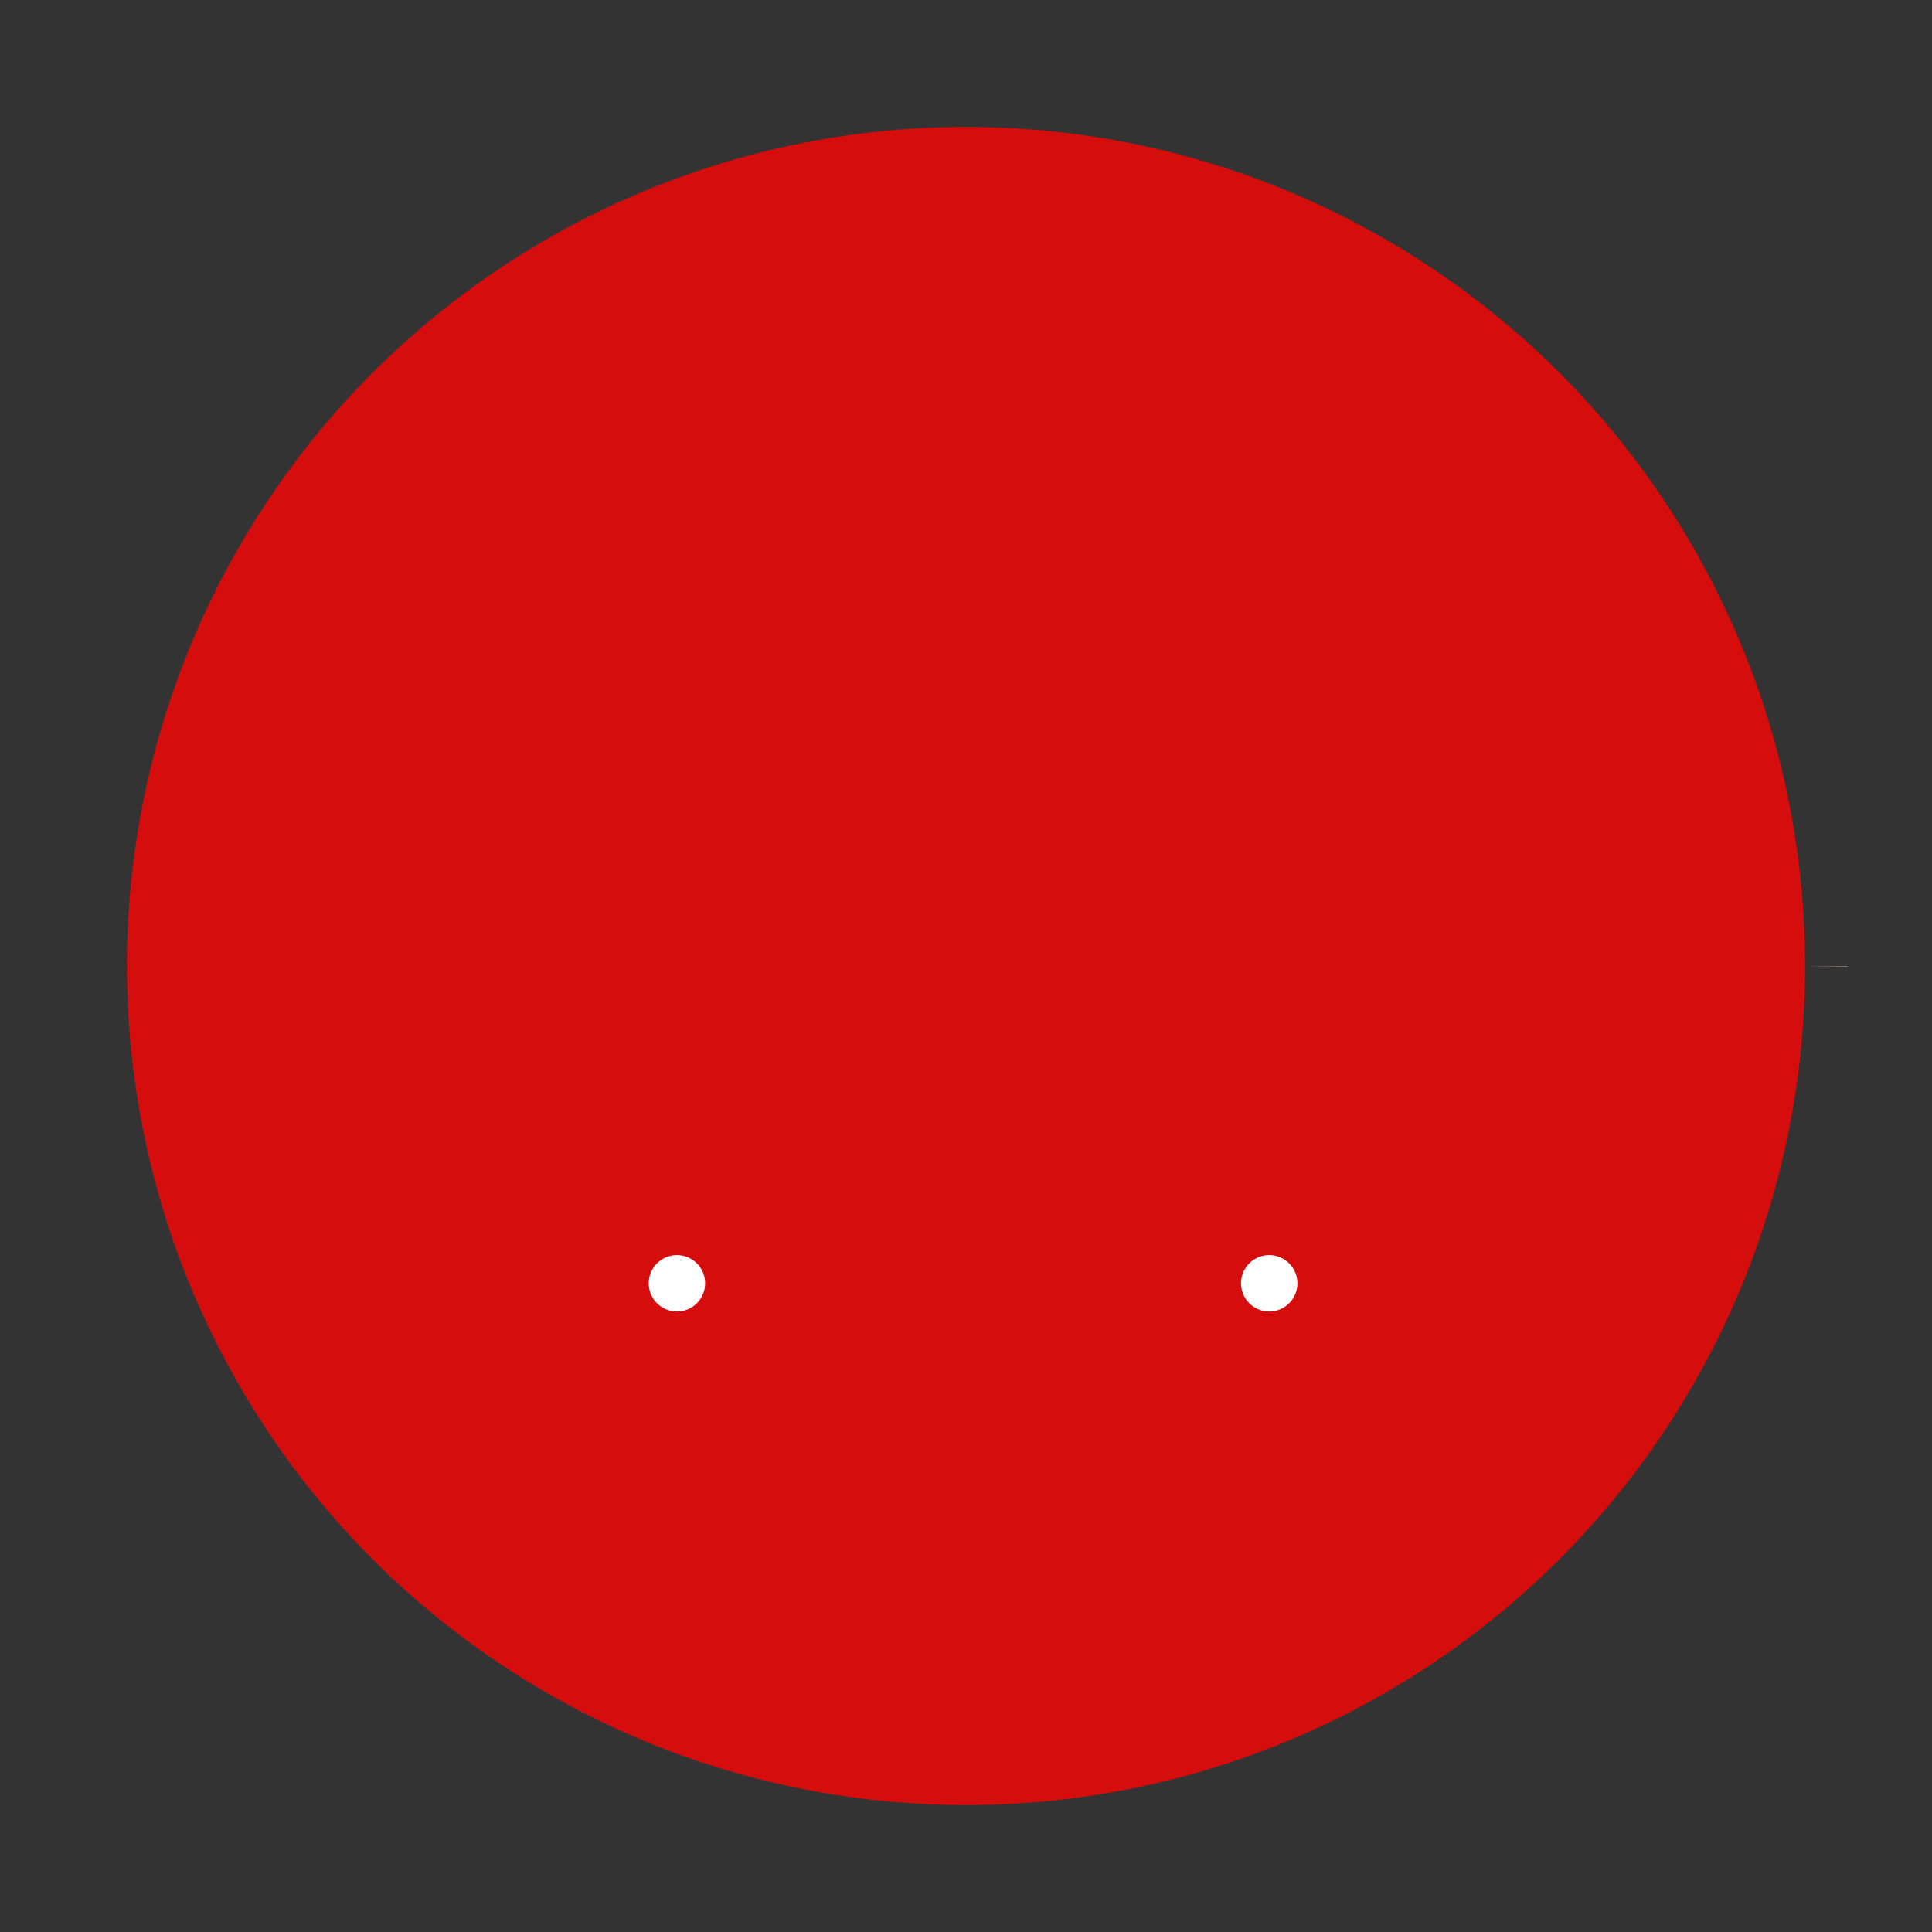 <?xml version="1.0" standalone="no"?>
<svg id="Frame970" width="137" height="137" viewBox="0 0 137 137" fill="none" xmlns="http://www.w3.org/2000/svg" style="max-width: 100%; max-height: 100%;">
<rect x="0" y="0" width="137" height="137" fill="#333333" stroke="none"/>
<circle cx="68.5" cy="68.5" r="59.5" fill="#D60D0D" stroke="#FFBBBB" stroke-width="6" stroke-dasharray="0,0,0,373.246"><animate attributeType="XML" attributeName="stroke-dasharray" repeatCount="1" dur="2s" values="0,0,0,373.246; 
          0,186.623,186.623,0; 
          373.246,0,0,0" keyTimes="0; 0.5; 1" fill="freeze"></animate></circle>
<path d="M48 91L90 49M90 91L48 49" stroke="white" stroke-width="4" stroke-linecap="round" stroke-linejoin="round" stroke-dasharray="0,0,0,118.794"><animate attributeType="XML" attributeName="stroke-dasharray" repeatCount="1" dur="2s" values="0,0,0,118.794; 
          0,59.397,59.397,0; 
          118.794,0,0,0" keyTimes="0; 0.5; 1" fill="freeze"></animate></path>
<setting>{"type":"direct","speed":25,"random":1,"shift":1,"size":1,"rupture":50}</setting></svg>